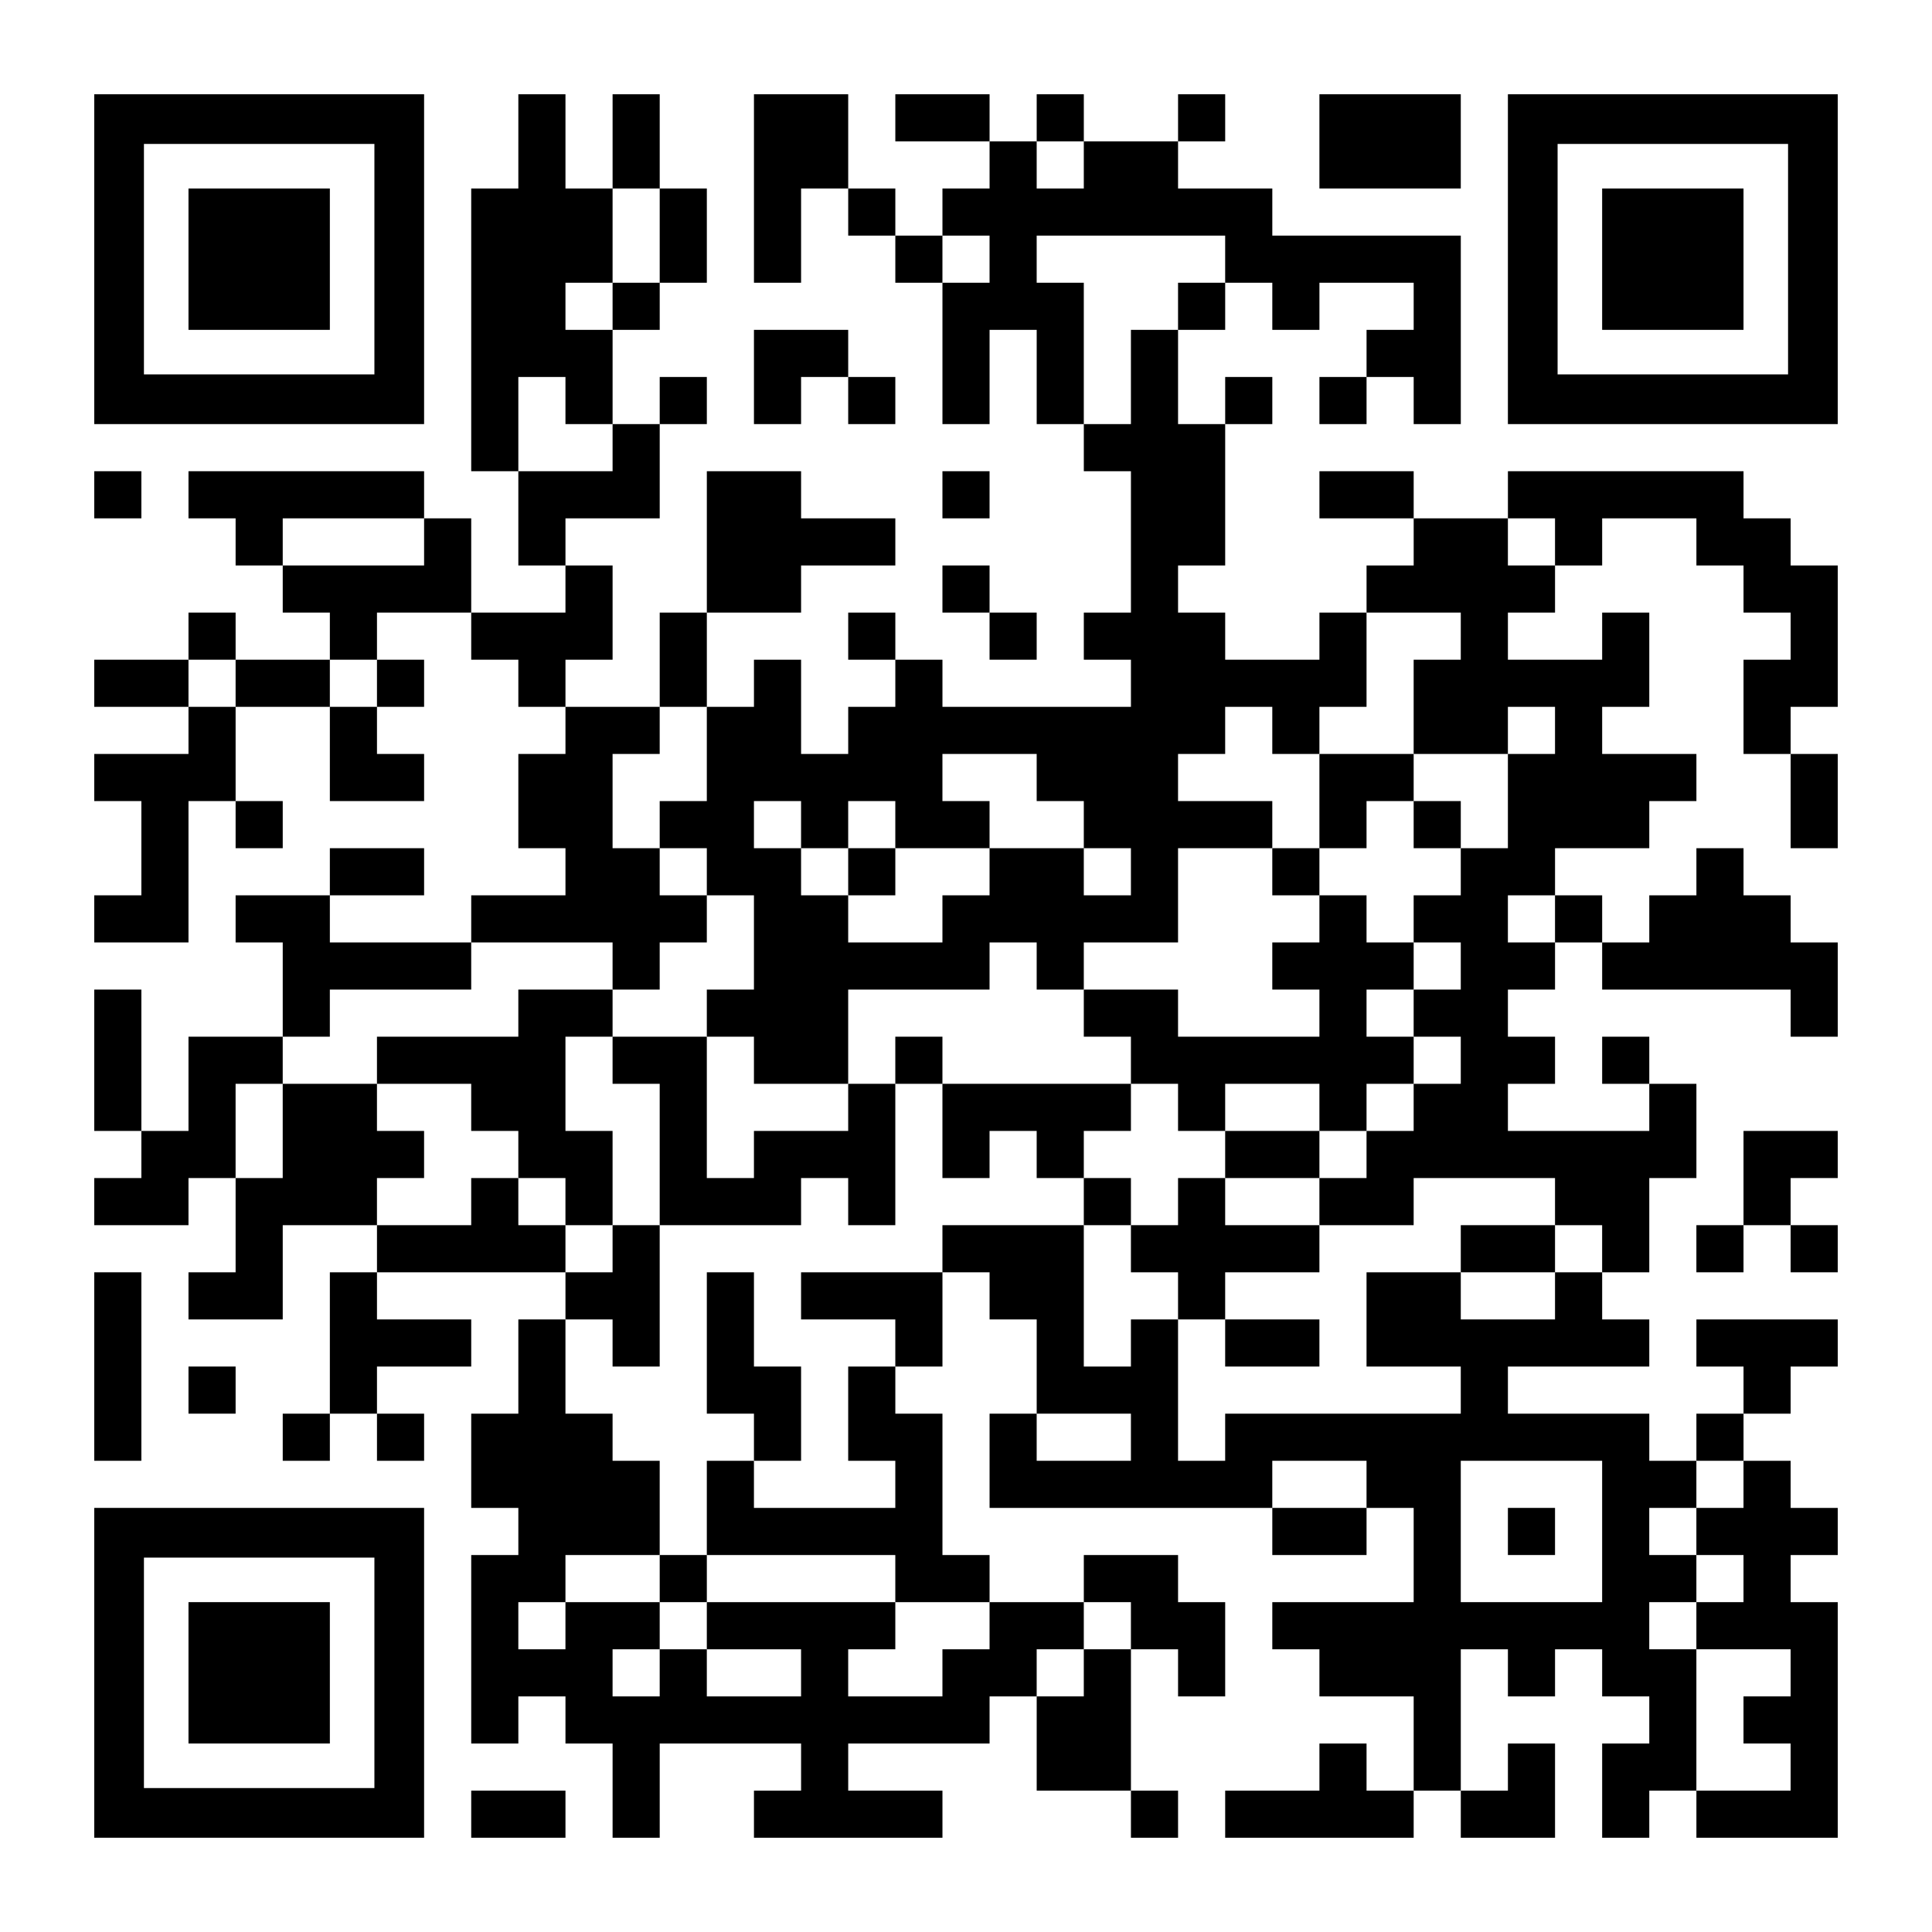 <?xml version="1.0" standalone="no"?>
<!DOCTYPE svg PUBLIC "-//W3C//DTD SVG 20010904//EN"
 "http://www.w3.org/TR/2001/REC-SVG-20010904/DTD/svg10.dtd">
<svg version="1.0" xmlns="http://www.w3.org/2000/svg"
 width="2255pt" height="2255pt" viewBox="0 0 2255 2255"
 preserveAspectRatio="xMidYMid meet">
<g transform="translate(0,2255) scale(0.1,-0.1)"
fill="#000000" stroke="none">
<path d="M1100 19525 l0 -1925 1925 0 1925 0 0 1925 0 1925 -1925 0 -1925 0 0
-1925z m3270 0 l0 -1345 -1345 0 -1345 0 0 1345 0 1345 1345 0 1345 0 0 -1345z"/>
<path d="M2200 19525 l0 -825 825 0 825 0 0 825 0 825 -825 0 -825 0 0 -825z"/>
<path d="M6050 20900 l0 -550 -275 0 -275 0 0 -1650 0 -1650 275 0 275 0 0
-550 0 -550 275 0 275 0 0 -275 0 -275 -550 0 -550 0 0 550 0 550 -275 0 -275
0 0 275 0 275 -1375 0 -1375 0 0 -275 0 -275 275 0 275 0 0 -275 0 -275 275 0
275 0 0 -275 0 -275 275 0 275 0 0 -275 0 -275 -550 0 -550 0 0 275 0 275
-275 0 -275 0 0 -275 0 -275 -550 0 -550 0 0 -275 0 -275 550 0 550 0 0 -275
0 -275 -550 0 -550 0 0 -275 0 -275 275 0 275 0 0 -550 0 -550 -275 0 -275 0
0 -275 0 -275 550 0 550 0 0 825 0 825 275 0 275 0 0 -275 0 -275 275 0 275 0
0 275 0 275 -275 0 -275 0 0 550 0 550 550 0 550 0 0 -550 0 -550 550 0 550 0
0 275 0 275 -275 0 -275 0 0 275 0 275 275 0 275 0 0 275 0 275 -275 0 -275 0
0 275 0 275 550 0 550 0 0 -275 0 -275 275 0 275 0 0 -275 0 -275 275 0 275 0
0 -275 0 -275 -275 0 -275 0 0 -550 0 -550 275 0 275 0 0 -275 0 -275 -550 0
-550 0 0 -275 0 -275 -825 0 -825 0 0 275 0 275 550 0 550 0 0 275 0 275 -550
0 -550 0 0 -275 0 -275 -550 0 -550 0 0 -275 0 -275 275 0 275 0 0 -550 0
-550 -550 0 -550 0 0 -550 0 -550 -275 0 -275 0 0 825 0 825 -275 0 -275 0 0
-825 0 -825 275 0 275 0 0 -275 0 -275 -275 0 -275 0 0 -275 0 -275 550 0 550
0 0 275 0 275 275 0 275 0 0 -550 0 -550 -275 0 -275 0 0 -275 0 -275 550 0
550 0 0 550 0 550 550 0 550 0 0 -275 0 -275 -275 0 -275 0 0 -825 0 -825
-275 0 -275 0 0 -275 0 -275 275 0 275 0 0 275 0 275 275 0 275 0 0 -275 0
-275 275 0 275 0 0 275 0 275 -275 0 -275 0 0 275 0 275 550 0 550 0 0 275 0
275 -550 0 -550 0 0 275 0 275 1100 0 1100 0 0 -275 0 -275 -275 0 -275 0 0
-550 0 -550 -275 0 -275 0 0 -550 0 -550 275 0 275 0 0 -275 0 -275 -275 0
-275 0 0 -1100 0 -1100 275 0 275 0 0 275 0 275 275 0 275 0 0 -275 0 -275
275 0 275 0 0 -550 0 -550 275 0 275 0 0 550 0 550 825 0 825 0 0 -275 0 -275
-275 0 -275 0 0 -275 0 -275 1100 0 1100 0 0 275 0 275 -550 0 -550 0 0 275 0
275 825 0 825 0 0 275 0 275 275 0 275 0 0 -550 0 -550 550 0 550 0 0 -275 0
-275 275 0 275 0 0 275 0 275 -275 0 -275 0 0 825 0 825 275 0 275 0 0 -275 0
-275 275 0 275 0 0 550 0 550 -275 0 -275 0 0 275 0 275 -550 0 -550 0 0 -275
0 -275 -550 0 -550 0 0 275 0 275 -275 0 -275 0 0 825 0 825 -275 0 -275 0 0
275 0 275 275 0 275 0 0 550 0 550 275 0 275 0 0 -275 0 -275 275 0 275 0 0
-550 0 -550 -275 0 -275 0 0 -550 0 -550 1650 0 1650 0 0 -275 0 -275 550 0
550 0 0 275 0 275 275 0 275 0 0 -550 0 -550 -825 0 -825 0 0 -275 0 -275 275
0 275 0 0 -275 0 -275 550 0 550 0 0 -550 0 -550 -275 0 -275 0 0 275 0 275
-275 0 -275 0 0 -275 0 -275 -550 0 -550 0 0 -275 0 -275 1100 0 1100 0 0 275
0 275 275 0 275 0 0 -275 0 -275 550 0 550 0 0 550 0 550 -275 0 -275 0 0
-275 0 -275 -275 0 -275 0 0 825 0 825 275 0 275 0 0 -275 0 -275 275 0 275 0
0 275 0 275 275 0 275 0 0 -275 0 -275 275 0 275 0 0 -275 0 -275 -275 0 -275
0 0 -550 0 -550 275 0 275 0 0 275 0 275 275 0 275 0 0 -275 0 -275 825 0 825
0 0 1375 0 1375 -275 0 -275 0 0 275 0 275 275 0 275 0 0 275 0 275 -275 0
-275 0 0 275 0 275 -275 0 -275 0 0 275 0 275 275 0 275 0 0 275 0 275 275 0
275 0 0 275 0 275 -825 0 -825 0 0 -275 0 -275 275 0 275 0 0 -275 0 -275
-275 0 -275 0 0 -275 0 -275 -275 0 -275 0 0 275 0 275 -825 0 -825 0 0 275 0
275 825 0 825 0 0 275 0 275 -275 0 -275 0 0 275 0 275 275 0 275 0 0 550 0
550 275 0 275 0 0 550 0 550 -275 0 -275 0 0 275 0 275 -275 0 -275 0 0 -275
0 -275 275 0 275 0 0 -275 0 -275 -825 0 -825 0 0 275 0 275 275 0 275 0 0
275 0 275 -275 0 -275 0 0 275 0 275 275 0 275 0 0 275 0 275 275 0 275 0 0
-275 0 -275 1100 0 1100 0 0 -275 0 -275 275 0 275 0 0 550 0 550 -275 0 -275
0 0 275 0 275 -275 0 -275 0 0 275 0 275 -275 0 -275 0 0 -275 0 -275 -275 0
-275 0 0 -275 0 -275 -275 0 -275 0 0 275 0 275 -275 0 -275 0 0 275 0 275
550 0 550 0 0 275 0 275 275 0 275 0 0 275 0 275 -550 0 -550 0 0 275 0 275
275 0 275 0 0 550 0 550 -275 0 -275 0 0 -275 0 -275 -550 0 -550 0 0 275 0
275 275 0 275 0 0 275 0 275 275 0 275 0 0 275 0 275 550 0 550 0 0 -275 0
-275 275 0 275 0 0 -275 0 -275 275 0 275 0 0 -275 0 -275 -275 0 -275 0 0
-550 0 -550 275 0 275 0 0 -550 0 -550 275 0 275 0 0 550 0 550 -275 0 -275 0
0 275 0 275 275 0 275 0 0 825 0 825 -275 0 -275 0 0 275 0 275 -275 0 -275 0
0 275 0 275 -1375 0 -1375 0 0 -275 0 -275 -550 0 -550 0 0 275 0 275 -550 0
-550 0 0 -275 0 -275 550 0 550 0 0 -275 0 -275 -275 0 -275 0 0 -275 0 -275
-275 0 -275 0 0 -275 0 -275 -550 0 -550 0 0 275 0 275 -275 0 -275 0 0 275 0
275 275 0 275 0 0 825 0 825 275 0 275 0 0 275 0 275 -275 0 -275 0 0 -275 0
-275 -275 0 -275 0 0 550 0 550 275 0 275 0 0 275 0 275 275 0 275 0 0 -275 0
-275 275 0 275 0 0 275 0 275 550 0 550 0 0 -275 0 -275 -275 0 -275 0 0 -275
0 -275 -275 0 -275 0 0 -275 0 -275 275 0 275 0 0 275 0 275 275 0 275 0 0
-275 0 -275 275 0 275 0 0 1100 0 1100 -1100 0 -1100 0 0 275 0 275 -550 0
-550 0 0 275 0 275 275 0 275 0 0 275 0 275 -275 0 -275 0 0 -275 0 -275 -550
0 -550 0 0 275 0 275 -275 0 -275 0 0 -275 0 -275 -275 0 -275 0 0 275 0 275
-550 0 -550 0 0 -275 0 -275 550 0 550 0 0 -275 0 -275 -275 0 -275 0 0 -275
0 -275 -275 0 -275 0 0 275 0 275 -275 0 -275 0 0 550 0 550 -550 0 -550 0 0
-1100 0 -1100 275 0 275 0 0 550 0 550 275 0 275 0 0 -275 0 -275 275 0 275 0
0 -275 0 -275 275 0 275 0 0 -825 0 -825 275 0 275 0 0 550 0 550 275 0 275 0
0 -550 0 -550 275 0 275 0 0 -275 0 -275 275 0 275 0 0 -825 0 -825 -275 0
-275 0 0 -275 0 -275 275 0 275 0 0 -275 0 -275 -1100 0 -1100 0 0 275 0 275
-275 0 -275 0 0 275 0 275 -275 0 -275 0 0 -275 0 -275 275 0 275 0 0 -275 0
-275 -275 0 -275 0 0 -275 0 -275 -275 0 -275 0 0 550 0 550 -275 0 -275 0 0
-275 0 -275 -275 0 -275 0 0 550 0 550 550 0 550 0 0 275 0 275 550 0 550 0 0
275 0 275 -550 0 -550 0 0 275 0 275 -550 0 -550 0 0 -825 0 -825 -275 0 -275
0 0 -550 0 -550 -550 0 -550 0 0 275 0 275 275 0 275 0 0 550 0 550 -275 0
-275 0 0 275 0 275 550 0 550 0 0 550 0 550 275 0 275 0 0 275 0 275 -275 0
-275 0 0 -275 0 -275 -275 0 -275 0 0 550 0 550 275 0 275 0 0 275 0 275 275
0 275 0 0 550 0 550 -275 0 -275 0 0 550 0 550 -275 0 -275 0 0 -550 0 -550
-275 0 -275 0 0 550 0 550 -275 0 -275 0 0 -550z m6600 -275 l0 -275 -275 0
-275 0 0 275 0 275 275 0 275 0 0 -275z m-4950 -825 l0 -550 -275 0 -275 0 0
-275 0 -275 -275 0 -275 0 0 275 0 275 275 0 275 0 0 550 0 550 275 0 275 0 0
-550z m3850 -275 l0 -275 -275 0 -275 0 0 275 0 275 275 0 275 0 0 -275z
m2750 0 l0 -275 -275 0 -275 0 0 -275 0 -275 -275 0 -275 0 0 -550 0 -550
-275 0 -275 0 0 825 0 825 -275 0 -275 0 0 275 0 275 1100 0 1100 0 0 -275z
m-7700 -1650 l0 -275 275 0 275 0 0 -275 0 -275 -550 0 -550 0 0 550 0 550
275 0 275 0 0 -275z m-1650 -1650 l0 -275 -825 0 -825 0 0 275 0 275 825 0
825 0 0 -275z m13200 0 l0 -275 -275 0 -275 0 0 275 0 275 275 0 275 0 0 -275z
m-1100 -1100 l0 -275 -275 0 -275 0 0 -550 0 -550 550 0 550 0 0 275 0 275
275 0 275 0 0 -275 0 -275 -275 0 -275 0 0 -550 0 -550 -275 0 -275 0 0 -275
0 -275 -275 0 -275 0 0 -275 0 -275 275 0 275 0 0 -275 0 -275 -275 0 -275 0
0 -275 0 -275 275 0 275 0 0 -275 0 -275 -275 0 -275 0 0 -275 0 -275 -275 0
-275 0 0 -275 0 -275 -275 0 -275 0 0 -275 0 -275 550 0 550 0 0 275 0 275
825 0 825 0 0 -275 0 -275 275 0 275 0 0 -275 0 -275 -275 0 -275 0 0 -275 0
-275 -550 0 -550 0 0 275 0 275 -550 0 -550 0 0 -550 0 -550 550 0 550 0 0
-275 0 -275 -1375 0 -1375 0 0 -275 0 -275 -275 0 -275 0 0 825 0 825 -275 0
-275 0 0 -275 0 -275 -275 0 -275 0 0 825 0 825 -825 0 -825 0 0 -275 0 -275
-825 0 -825 0 0 -275 0 -275 550 0 550 0 0 -275 0 -275 -275 0 -275 0 0 -550
0 -550 275 0 275 0 0 -275 0 -275 -825 0 -825 0 0 275 0 275 -275 0 -275 0 0
-550 0 -550 1100 0 1100 0 0 -275 0 -275 550 0 550 0 0 -275 0 -275 -275 0
-275 0 0 -275 0 -275 -550 0 -550 0 0 275 0 275 275 0 275 0 0 275 0 275
-1100 0 -1100 0 0 -275 0 -275 550 0 550 0 0 -275 0 -275 -550 0 -550 0 0 275
0 275 -275 0 -275 0 0 -275 0 -275 -275 0 -275 0 0 275 0 275 275 0 275 0 0
275 0 275 -550 0 -550 0 0 -275 0 -275 -275 0 -275 0 0 275 0 275 275 0 275 0
0 275 0 275 550 0 550 0 0 550 0 550 -275 0 -275 0 0 275 0 275 -275 0 -275 0
0 550 0 550 275 0 275 0 0 -275 0 -275 275 0 275 0 0 825 0 825 -275 0 -275 0
0 -275 0 -275 -275 0 -275 0 0 275 0 275 -275 0 -275 0 0 275 0 275 -275 0
-275 0 0 -275 0 -275 -550 0 -550 0 0 275 0 275 275 0 275 0 0 275 0 275 -275
0 -275 0 0 275 0 275 -550 0 -550 0 0 -550 0 -550 -275 0 -275 0 0 550 0 550
275 0 275 0 0 275 0 275 275 0 275 0 0 275 0 275 825 0 825 0 0 275 0 275 825
0 825 0 0 -275 0 -275 275 0 275 0 0 275 0 275 275 0 275 0 0 275 0 275 -275
0 -275 0 0 275 0 275 -275 0 -275 0 0 550 0 550 275 0 275 0 0 275 0 275 275
0 275 0 0 -550 0 -550 -275 0 -275 0 0 -275 0 -275 275 0 275 0 0 -275 0 -275
275 0 275 0 0 -550 0 -550 -275 0 -275 0 0 -275 0 -275 275 0 275 0 0 -275 0
-275 550 0 550 0 0 550 0 550 825 0 825 0 0 275 0 275 275 0 275 0 0 -275 0
-275 275 0 275 0 0 275 0 275 550 0 550 0 0 550 0 550 550 0 550 0 0 275 0
275 -550 0 -550 0 0 275 0 275 275 0 275 0 0 275 0 275 275 0 275 0 0 -275 0
-275 275 0 275 0 0 275 0 275 275 0 275 0 0 550 0 550 550 0 550 0 0 -275z
m-14300 -550 l0 -275 -275 0 -275 0 0 275 0 275 275 0 275 0 0 -275z m1650 0
l0 -275 -275 0 -275 0 0 275 0 275 275 0 275 0 0 -275z m7700 -1100 l0 -275
275 0 275 0 0 -275 0 -275 275 0 275 0 0 -275 0 -275 -275 0 -275 0 0 275 0
275 -550 0 -550 0 0 -275 0 -275 -275 0 -275 0 0 -275 0 -275 -550 0 -550 0 0
275 0 275 -275 0 -275 0 0 275 0 275 -275 0 -275 0 0 275 0 275 275 0 275 0 0
-275 0 -275 275 0 275 0 0 275 0 275 275 0 275 0 0 -275 0 -275 550 0 550 0 0
275 0 275 -275 0 -275 0 0 275 0 275 550 0 550 0 0 -275z m6050 -1650 l0 -275
-275 0 -275 0 0 275 0 275 275 0 275 0 0 -275z m-4950 -6050 l0 -275 -550 0
-550 0 0 275 0 275 550 0 550 0 0 -275z m2750 -550 l0 -275 -550 0 -550 0 0
275 0 275 550 0 550 0 0 -275z m2750 -550 l0 -825 -825 0 -825 0 0 825 0 825
825 0 825 0 0 -825z m1650 550 l0 -275 -275 0 -275 0 0 -275 0 -275 275 0 275
0 0 -275 0 -275 -275 0 -275 0 0 -275 0 -275 550 0 550 0 0 -275 0 -275 -275
0 -275 0 0 -275 0 -275 275 0 275 0 0 -275 0 -275 -550 0 -550 0 0 825 0 825
-275 0 -275 0 0 275 0 275 275 0 275 0 0 275 0 275 -275 0 -275 0 0 275 0 275
275 0 275 0 0 275 0 275 275 0 275 0 0 -275z m-7150 -1650 l0 -275 -275 0
-275 0 0 -275 0 -275 -275 0 -275 0 0 275 0 275 275 0 275 0 0 275 0 275 275
0 275 0 0 -275z"/>
<path d="M15400 13200 l0 -550 -275 0 -275 0 0 -275 0 -275 275 0 275 0 0
-275 0 -275 -275 0 -275 0 0 -275 0 -275 275 0 275 0 0 -275 0 -275 -825 0
-825 0 0 275 0 275 -550 0 -550 0 0 -275 0 -275 275 0 275 0 0 -275 0 -275
-1100 0 -1100 0 0 275 0 275 -275 0 -275 0 0 -275 0 -275 -275 0 -275 0 0
-275 0 -275 -550 0 -550 0 0 -275 0 -275 -275 0 -275 0 0 825 0 825 -550 0
-550 0 0 275 0 275 -550 0 -550 0 0 -275 0 -275 -825 0 -825 0 0 -275 0 -275
550 0 550 0 0 -275 0 -275 275 0 275 0 0 -275 0 -275 275 0 275 0 0 -275 0
-275 275 0 275 0 0 550 0 550 -275 0 -275 0 0 550 0 550 275 0 275 0 0 -275 0
-275 275 0 275 0 0 -825 0 -825 825 0 825 0 0 275 0 275 275 0 275 0 0 -275 0
-275 275 0 275 0 0 825 0 825 275 0 275 0 0 -550 0 -550 275 0 275 0 0 275 0
275 275 0 275 0 0 -275 0 -275 275 0 275 0 0 -275 0 -275 275 0 275 0 0 -275
0 -275 275 0 275 0 0 -275 0 -275 275 0 275 0 0 -275 0 -275 550 0 550 0 0
275 0 275 -550 0 -550 0 0 275 0 275 550 0 550 0 0 275 0 275 -550 0 -550 0 0
275 0 275 550 0 550 0 0 275 0 275 275 0 275 0 0 275 0 275 275 0 275 0 0 275
0 275 -275 0 -275 0 0 275 0 275 275 0 275 0 0 275 0 275 -275 0 -275 0 0 275
0 275 -275 0 -275 0 0 275 0 275 275 0 275 0 0 275 0 275 275 0 275 0 0 -275
0 -275 275 0 275 0 0 275 0 275 -275 0 -275 0 0 275 0 275 -550 0 -550 0 0
-550z m-1650 -3575 l0 -275 275 0 275 0 0 275 0 275 550 0 550 0 0 -275 0
-275 -550 0 -550 0 0 -275 0 -275 -275 0 -275 0 0 -275 0 -275 -275 0 -275 0
0 275 0 275 -275 0 -275 0 0 275 0 275 275 0 275 0 0 275 0 275 275 0 275 0 0
-275z"/>
<path d="M17050 7975 l0 -275 550 0 550 0 0 275 0 275 -550 0 -550 0 0 -275z"/>
<path d="M8250 6875 l0 -825 275 0 275 0 0 -275 0 -275 275 0 275 0 0 550 0
550 -275 0 -275 0 0 550 0 550 -275 0 -275 0 0 -825z"/>
<path d="M7700 4125 l0 -275 275 0 275 0 0 275 0 275 -275 0 -275 0 0 -275z"/>
<path d="M9900 12375 l0 -275 275 0 275 0 0 275 0 275 -275 0 -275 0 0 -275z"/>
<path d="M17600 4675 l0 -275 275 0 275 0 0 275 0 275 -275 0 -275 0 0 -275z"/>
<path d="M15400 20900 l0 -550 825 0 825 0 0 550 0 550 -825 0 -825 0 0 -550z"/>
<path d="M17600 19525 l0 -1925 1925 0 1925 0 0 1925 0 1925 -1925 0 -1925 0
0 -1925z m3270 0 l0 -1345 -1345 0 -1345 0 0 1345 0 1345 1345 0 1345 0 0
-1345z"/>
<path d="M18700 19525 l0 -825 825 0 825 0 0 825 0 825 -825 0 -825 0 0 -825z"/>
<path d="M8800 18150 l0 -550 275 0 275 0 0 275 0 275 275 0 275 0 0 -275 0
-275 275 0 275 0 0 275 0 275 -275 0 -275 0 0 275 0 275 -550 0 -550 0 0 -550z"/>
<path d="M1100 16775 l0 -275 275 0 275 0 0 275 0 275 -275 0 -275 0 0 -275z"/>
<path d="M11000 16775 l0 -275 275 0 275 0 0 275 0 275 -275 0 -275 0 0 -275z"/>
<path d="M11000 15675 l0 -275 275 0 275 0 0 -275 0 -275 275 0 275 0 0 275 0
275 -275 0 -275 0 0 275 0 275 -275 0 -275 0 0 -275z"/>
<path d="M20350 8800 l0 -550 -275 0 -275 0 0 -275 0 -275 275 0 275 0 0 275
0 275 275 0 275 0 0 -275 0 -275 275 0 275 0 0 275 0 275 -275 0 -275 0 0 275
0 275 275 0 275 0 0 275 0 275 -550 0 -550 0 0 -550z"/>
<path d="M1100 6600 l0 -1100 275 0 275 0 0 1100 0 1100 -275 0 -275 0 0
-1100z"/>
<path d="M2200 6325 l0 -275 275 0 275 0 0 275 0 275 -275 0 -275 0 0 -275z"/>
<path d="M1100 3025 l0 -1925 1925 0 1925 0 0 1925 0 1925 -1925 0 -1925 0 0
-1925z m3270 0 l0 -1345 -1345 0 -1345 0 0 1345 0 1345 1345 0 1345 0 0 -1345z"/>
<path d="M2200 3025 l0 -825 825 0 825 0 0 825 0 825 -825 0 -825 0 0 -825z"/>
<path d="M5500 1375 l0 -275 550 0 550 0 0 275 0 275 -550 0 -550 0 0 -275z"/>
</g>
</svg>
